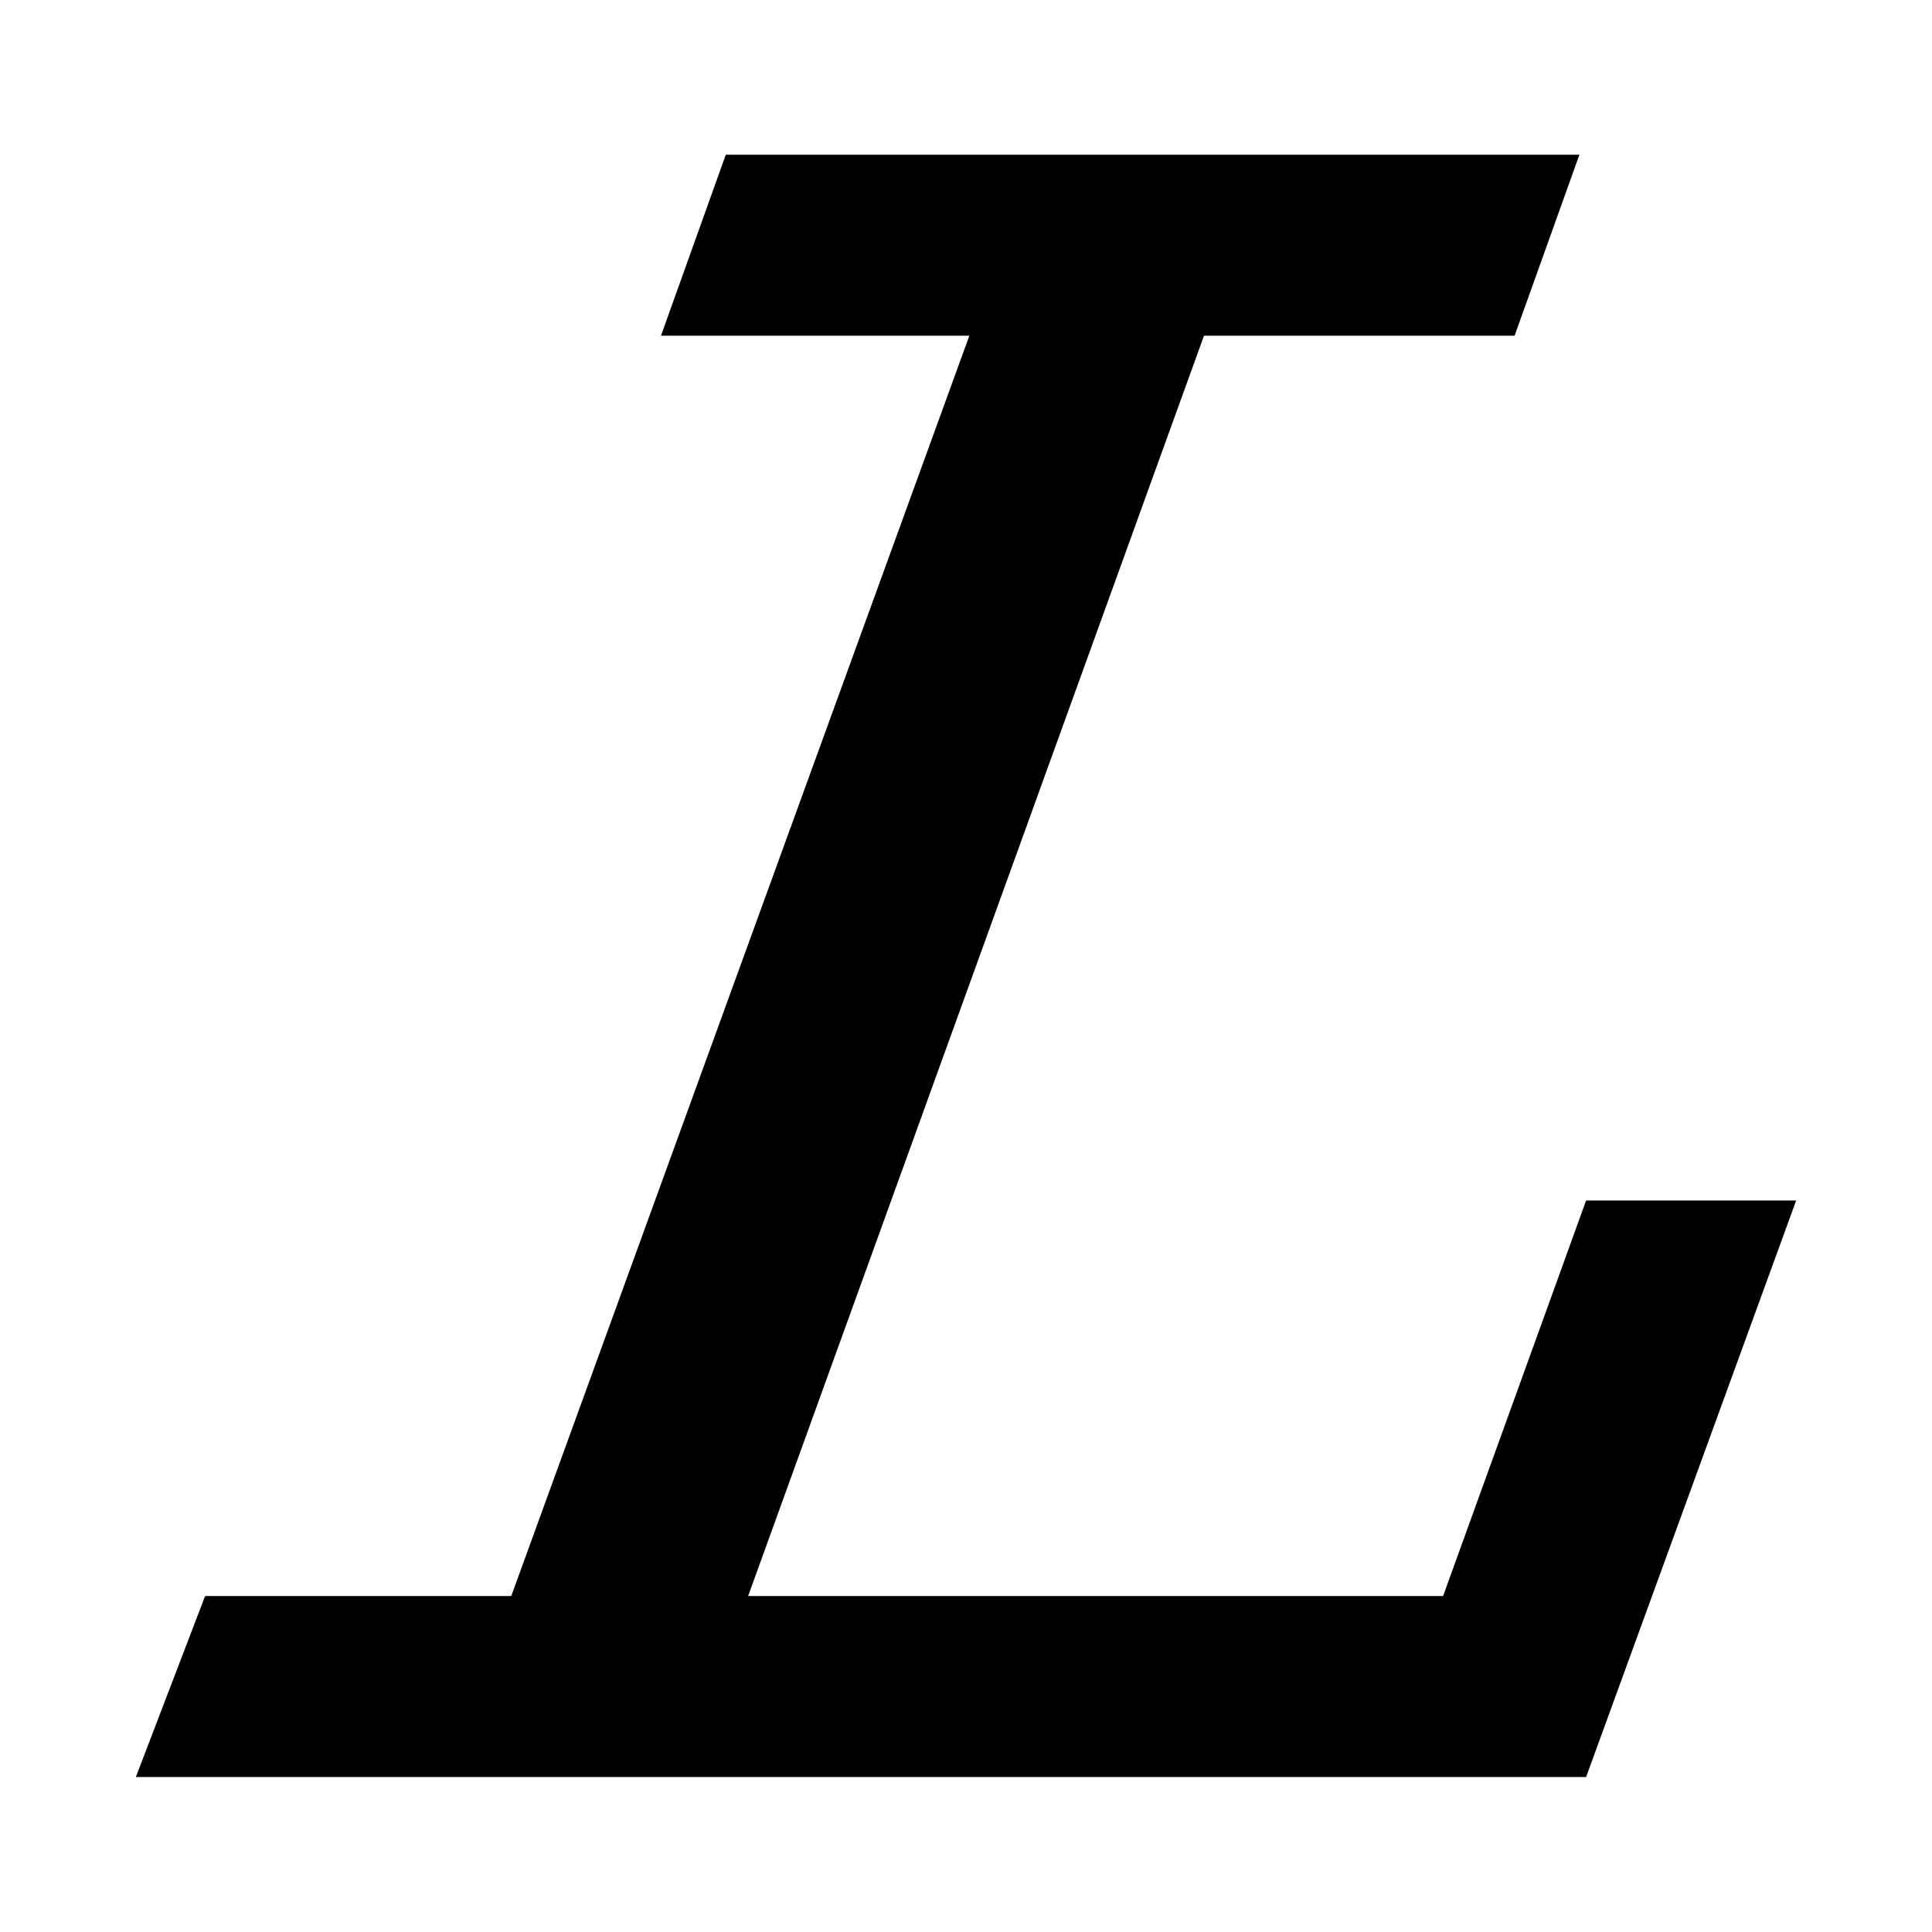 <svg width="512" height="512" viewBox="0 0 512 512" fill="none" xmlns="http://www.w3.org/2000/svg">
<path d="M420.334 318.147H476L420.334 470.933H36L54.358 422.965H135.489L256.888 88.968H175.166L192.339 41H418.557L401.384 88.968H319.069L198.261 422.965H382.433L420.334 318.147Z" fill="black"/>
</svg>
